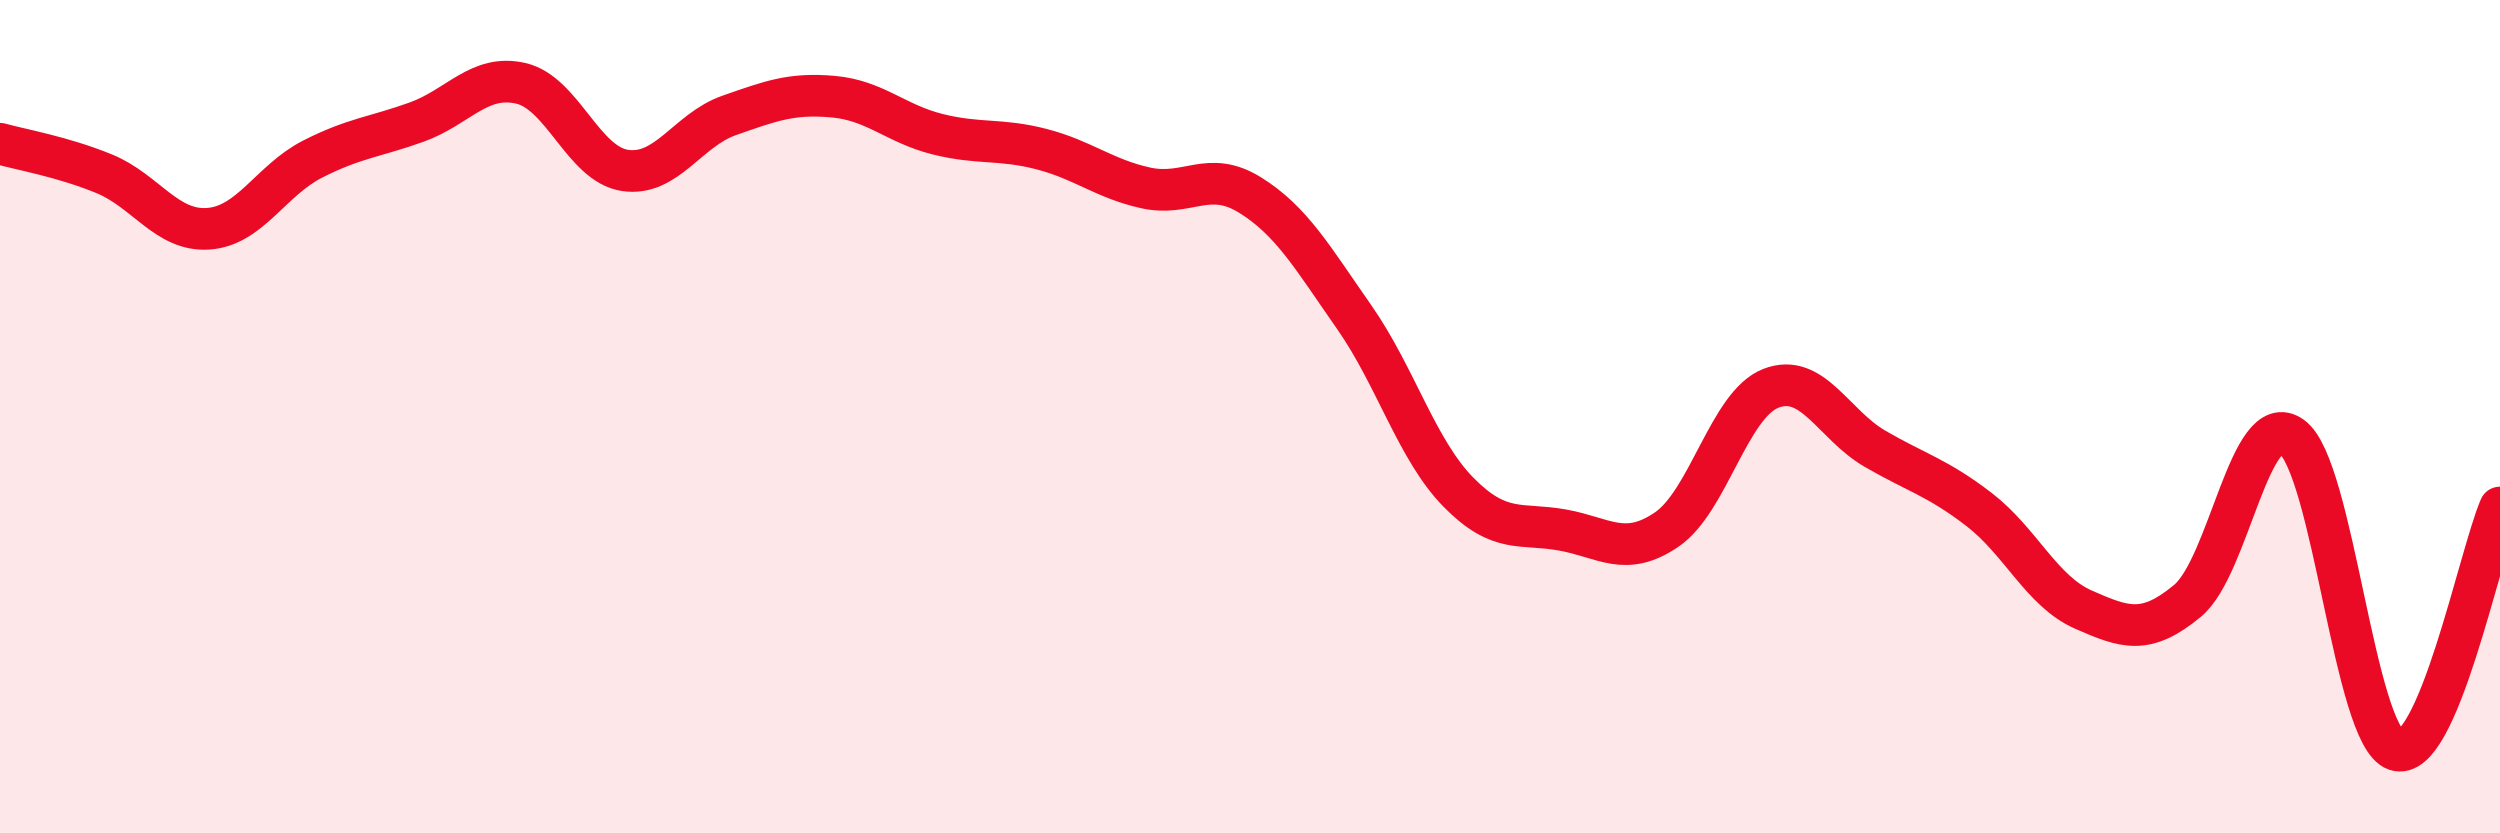 
    <svg width="60" height="20" viewBox="0 0 60 20" xmlns="http://www.w3.org/2000/svg">
      <path
        d="M 0,3.45 C 0.5,3.59 1.5,3.76 2.5,4.17 C 3.5,4.58 4,5.56 5,5.49 C 6,5.42 6.5,4.33 7.5,3.82 C 8.5,3.31 9,3.29 10,2.93 C 11,2.57 11.5,1.77 12.5,2 C 13.5,2.23 14,3.94 15,4.09 C 16,4.24 16.5,3.12 17.5,2.77 C 18.5,2.42 19,2.23 20,2.32 C 21,2.41 21.5,2.97 22.5,3.22 C 23.5,3.47 24,3.32 25,3.58 C 26,3.84 26.5,4.29 27.5,4.51 C 28.5,4.73 29,4.06 30,4.68 C 31,5.3 31.5,6.18 32.5,7.61 C 33.5,9.04 34,10.79 35,11.81 C 36,12.83 36.5,12.54 37.5,12.72 C 38.5,12.9 39,13.39 40,12.71 C 41,12.03 41.5,9.71 42.5,9.32 C 43.5,8.93 44,10.19 45,10.77 C 46,11.35 46.5,11.46 47.5,12.23 C 48.5,13 49,14.19 50,14.63 C 51,15.07 51.5,15.25 52.5,14.42 C 53.5,13.59 54,9.76 55,10.48 C 56,11.2 56.5,17.66 57.5,18 C 58.5,18.34 59.5,13.34 60,12.18L60 20L0 20Z"
        fill="#EB0A25"
        opacity="0.1"
        stroke-linecap="round"
        stroke-linejoin="round"
      />
      <path
        d="M 0,3.45 C 0.5,3.59 1.5,3.76 2.5,4.17 C 3.5,4.58 4,5.56 5,5.49 C 6,5.42 6.5,4.33 7.5,3.82 C 8.5,3.31 9,3.29 10,2.93 C 11,2.57 11.5,1.77 12.5,2 C 13.5,2.23 14,3.94 15,4.09 C 16,4.24 16.5,3.12 17.5,2.77 C 18.5,2.42 19,2.23 20,2.32 C 21,2.41 21.5,2.97 22.5,3.22 C 23.5,3.47 24,3.32 25,3.58 C 26,3.84 26.5,4.29 27.5,4.51 C 28.5,4.73 29,4.06 30,4.68 C 31,5.3 31.5,6.18 32.5,7.61 C 33.5,9.04 34,10.79 35,11.81 C 36,12.83 36.5,12.54 37.5,12.72 C 38.5,12.9 39,13.39 40,12.71 C 41,12.03 41.5,9.71 42.5,9.32 C 43.5,8.93 44,10.19 45,10.77 C 46,11.35 46.5,11.46 47.5,12.23 C 48.5,13 49,14.19 50,14.63 C 51,15.07 51.5,15.25 52.5,14.42 C 53.5,13.59 54,9.76 55,10.48 C 56,11.2 56.5,17.66 57.5,18 C 58.5,18.34 59.5,13.34 60,12.18"
        stroke="#EB0A25"
        stroke-width="1"
        fill="none"
        stroke-linecap="round"
        stroke-linejoin="round"
      />
    </svg>
  